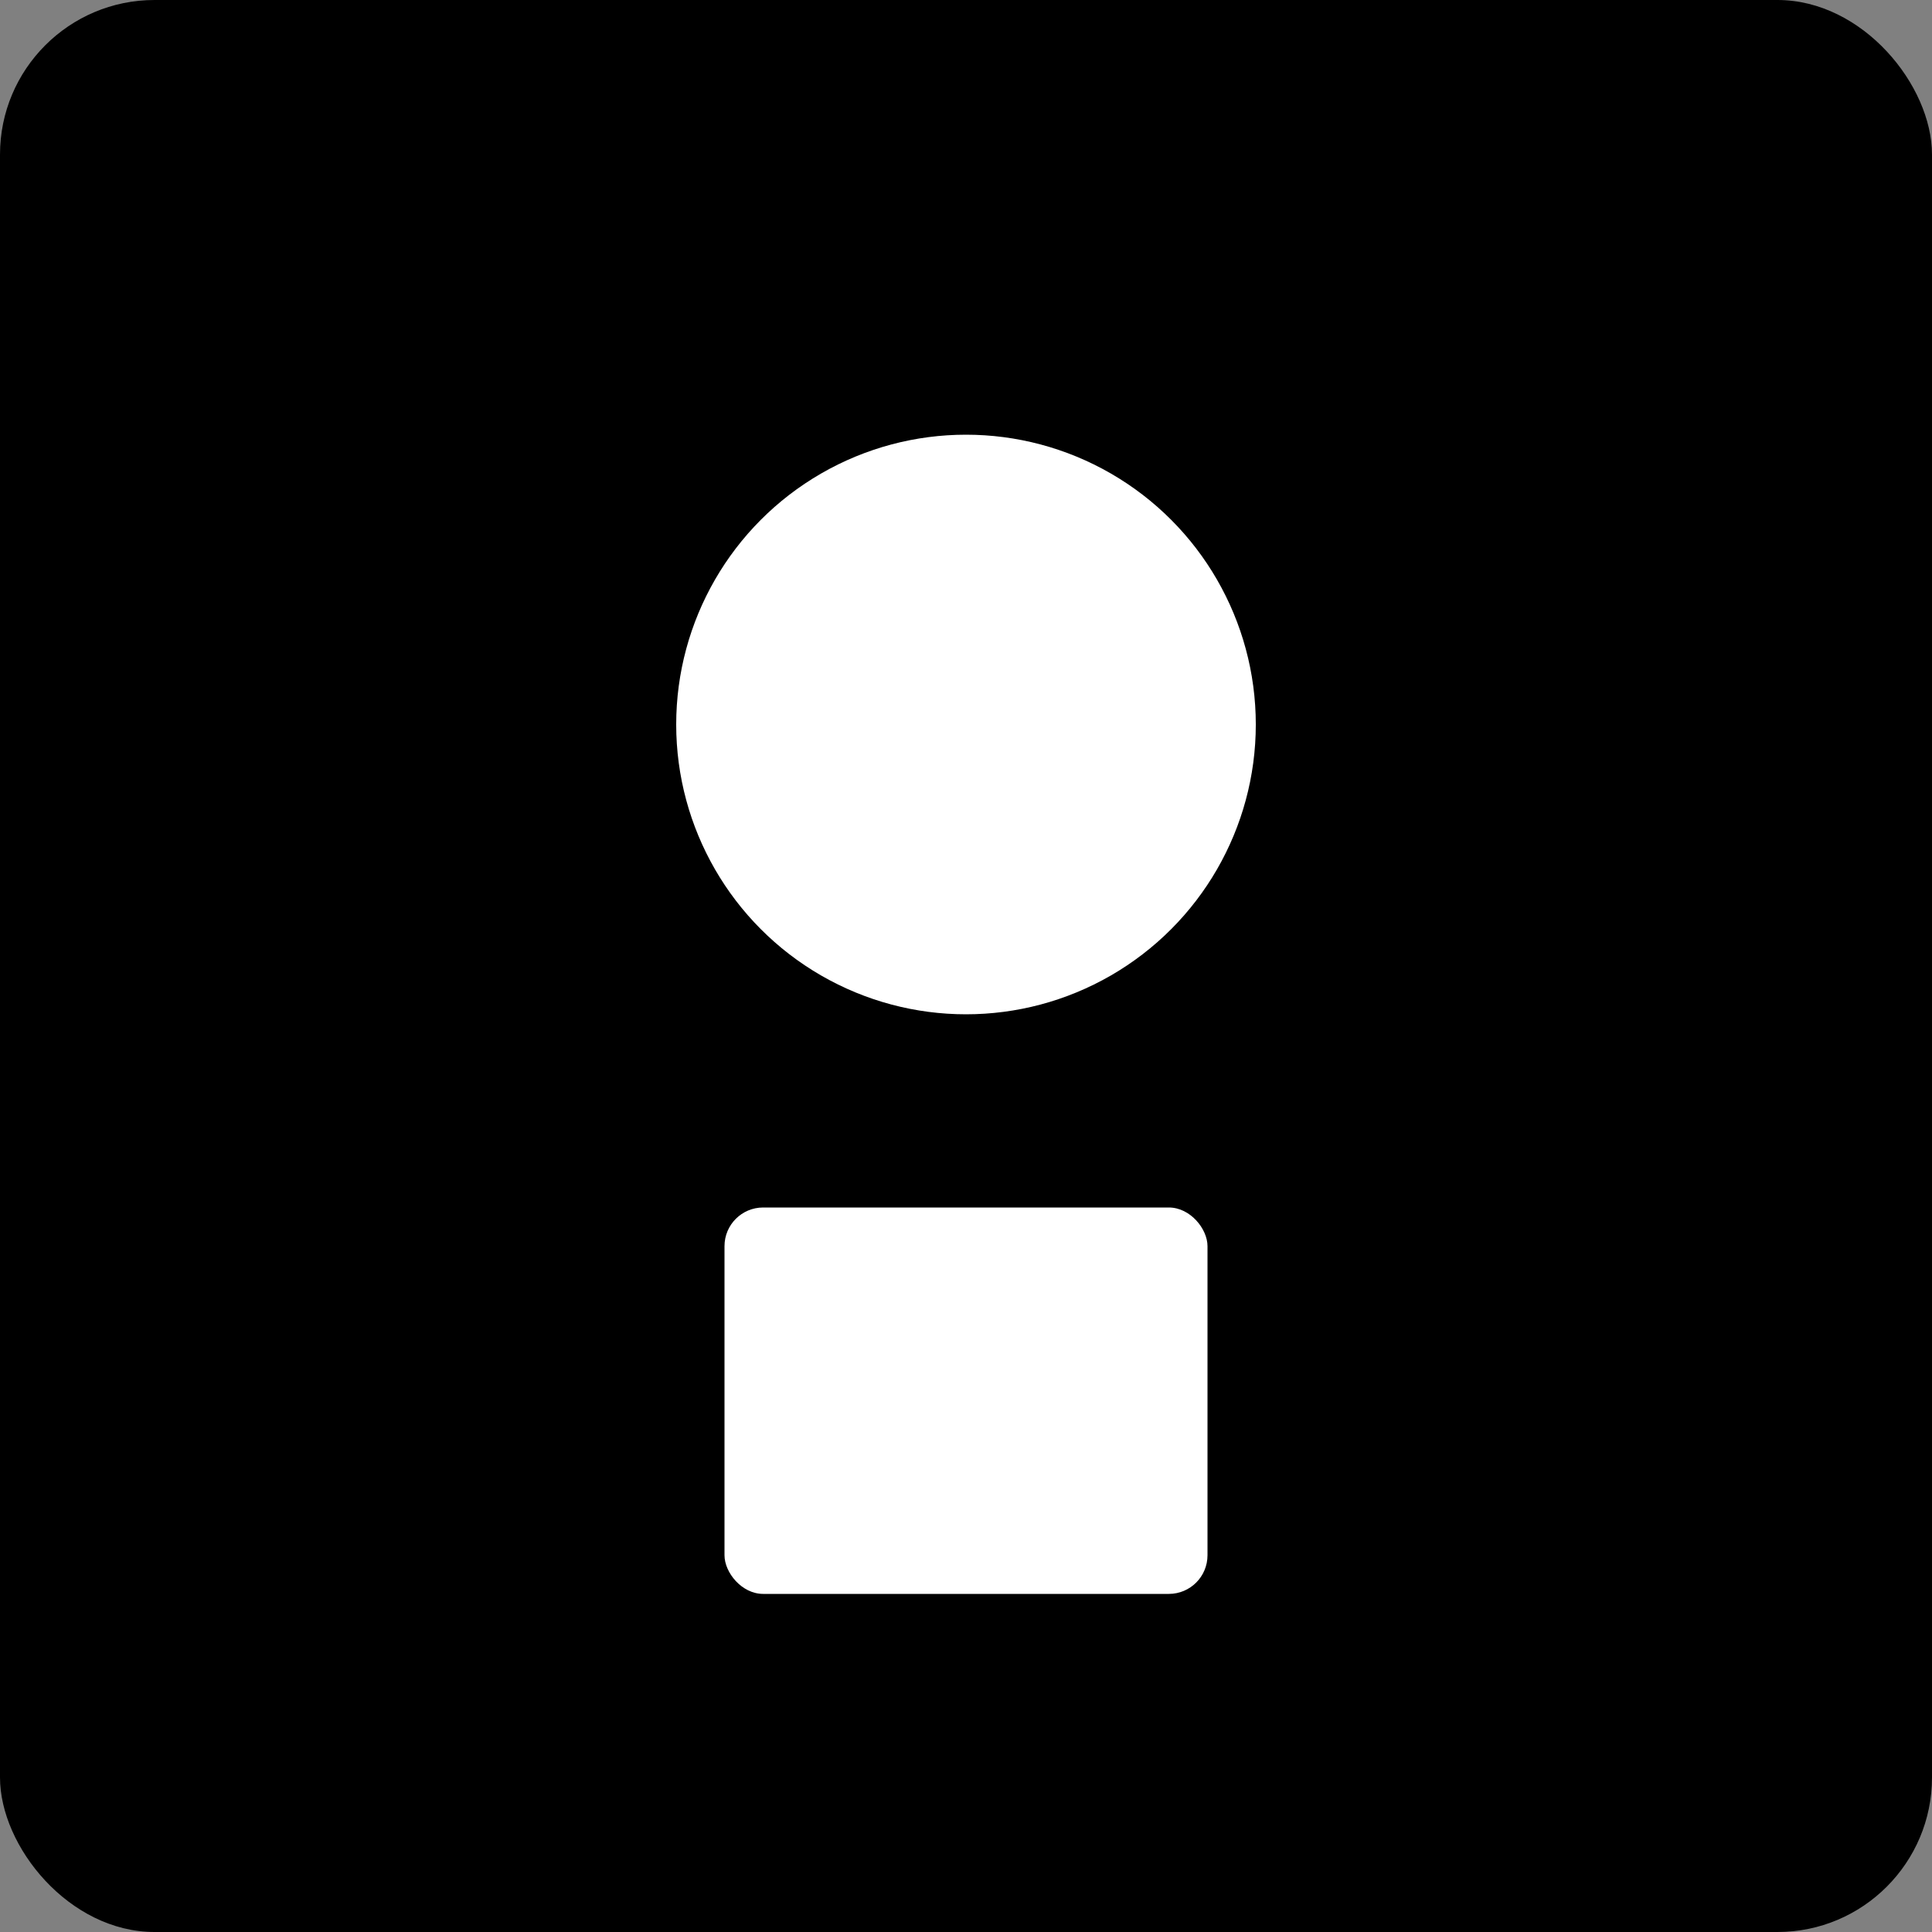 <?xml version="1.0" encoding="UTF-8"?>
<svg id="Layer_1" xmlns="http://www.w3.org/2000/svg" version="1.1" viewBox="0 0 100 100">
  <rect x="0" y="0" width="100" height="100" fill="#808080" stroke="none"/>
  <!-- Generator: Adobe Illustrator 29.1.0, SVG Export Plug-In . SVG Version: 2.1.0 Build 142)  -->
  <defs>
    <style>
      .st0 {
        fill: #fff;
      }
    </style>
  </defs>
  <rect x="0" width="100" height="100" rx="8" ry="8"/>
  <circle class="st0" cx="50" cy="37.5" r="15"/>
  <rect class="st0" x="37.5" y="62.5" width="25" height="20" rx="2" ry="2"/>
</svg>